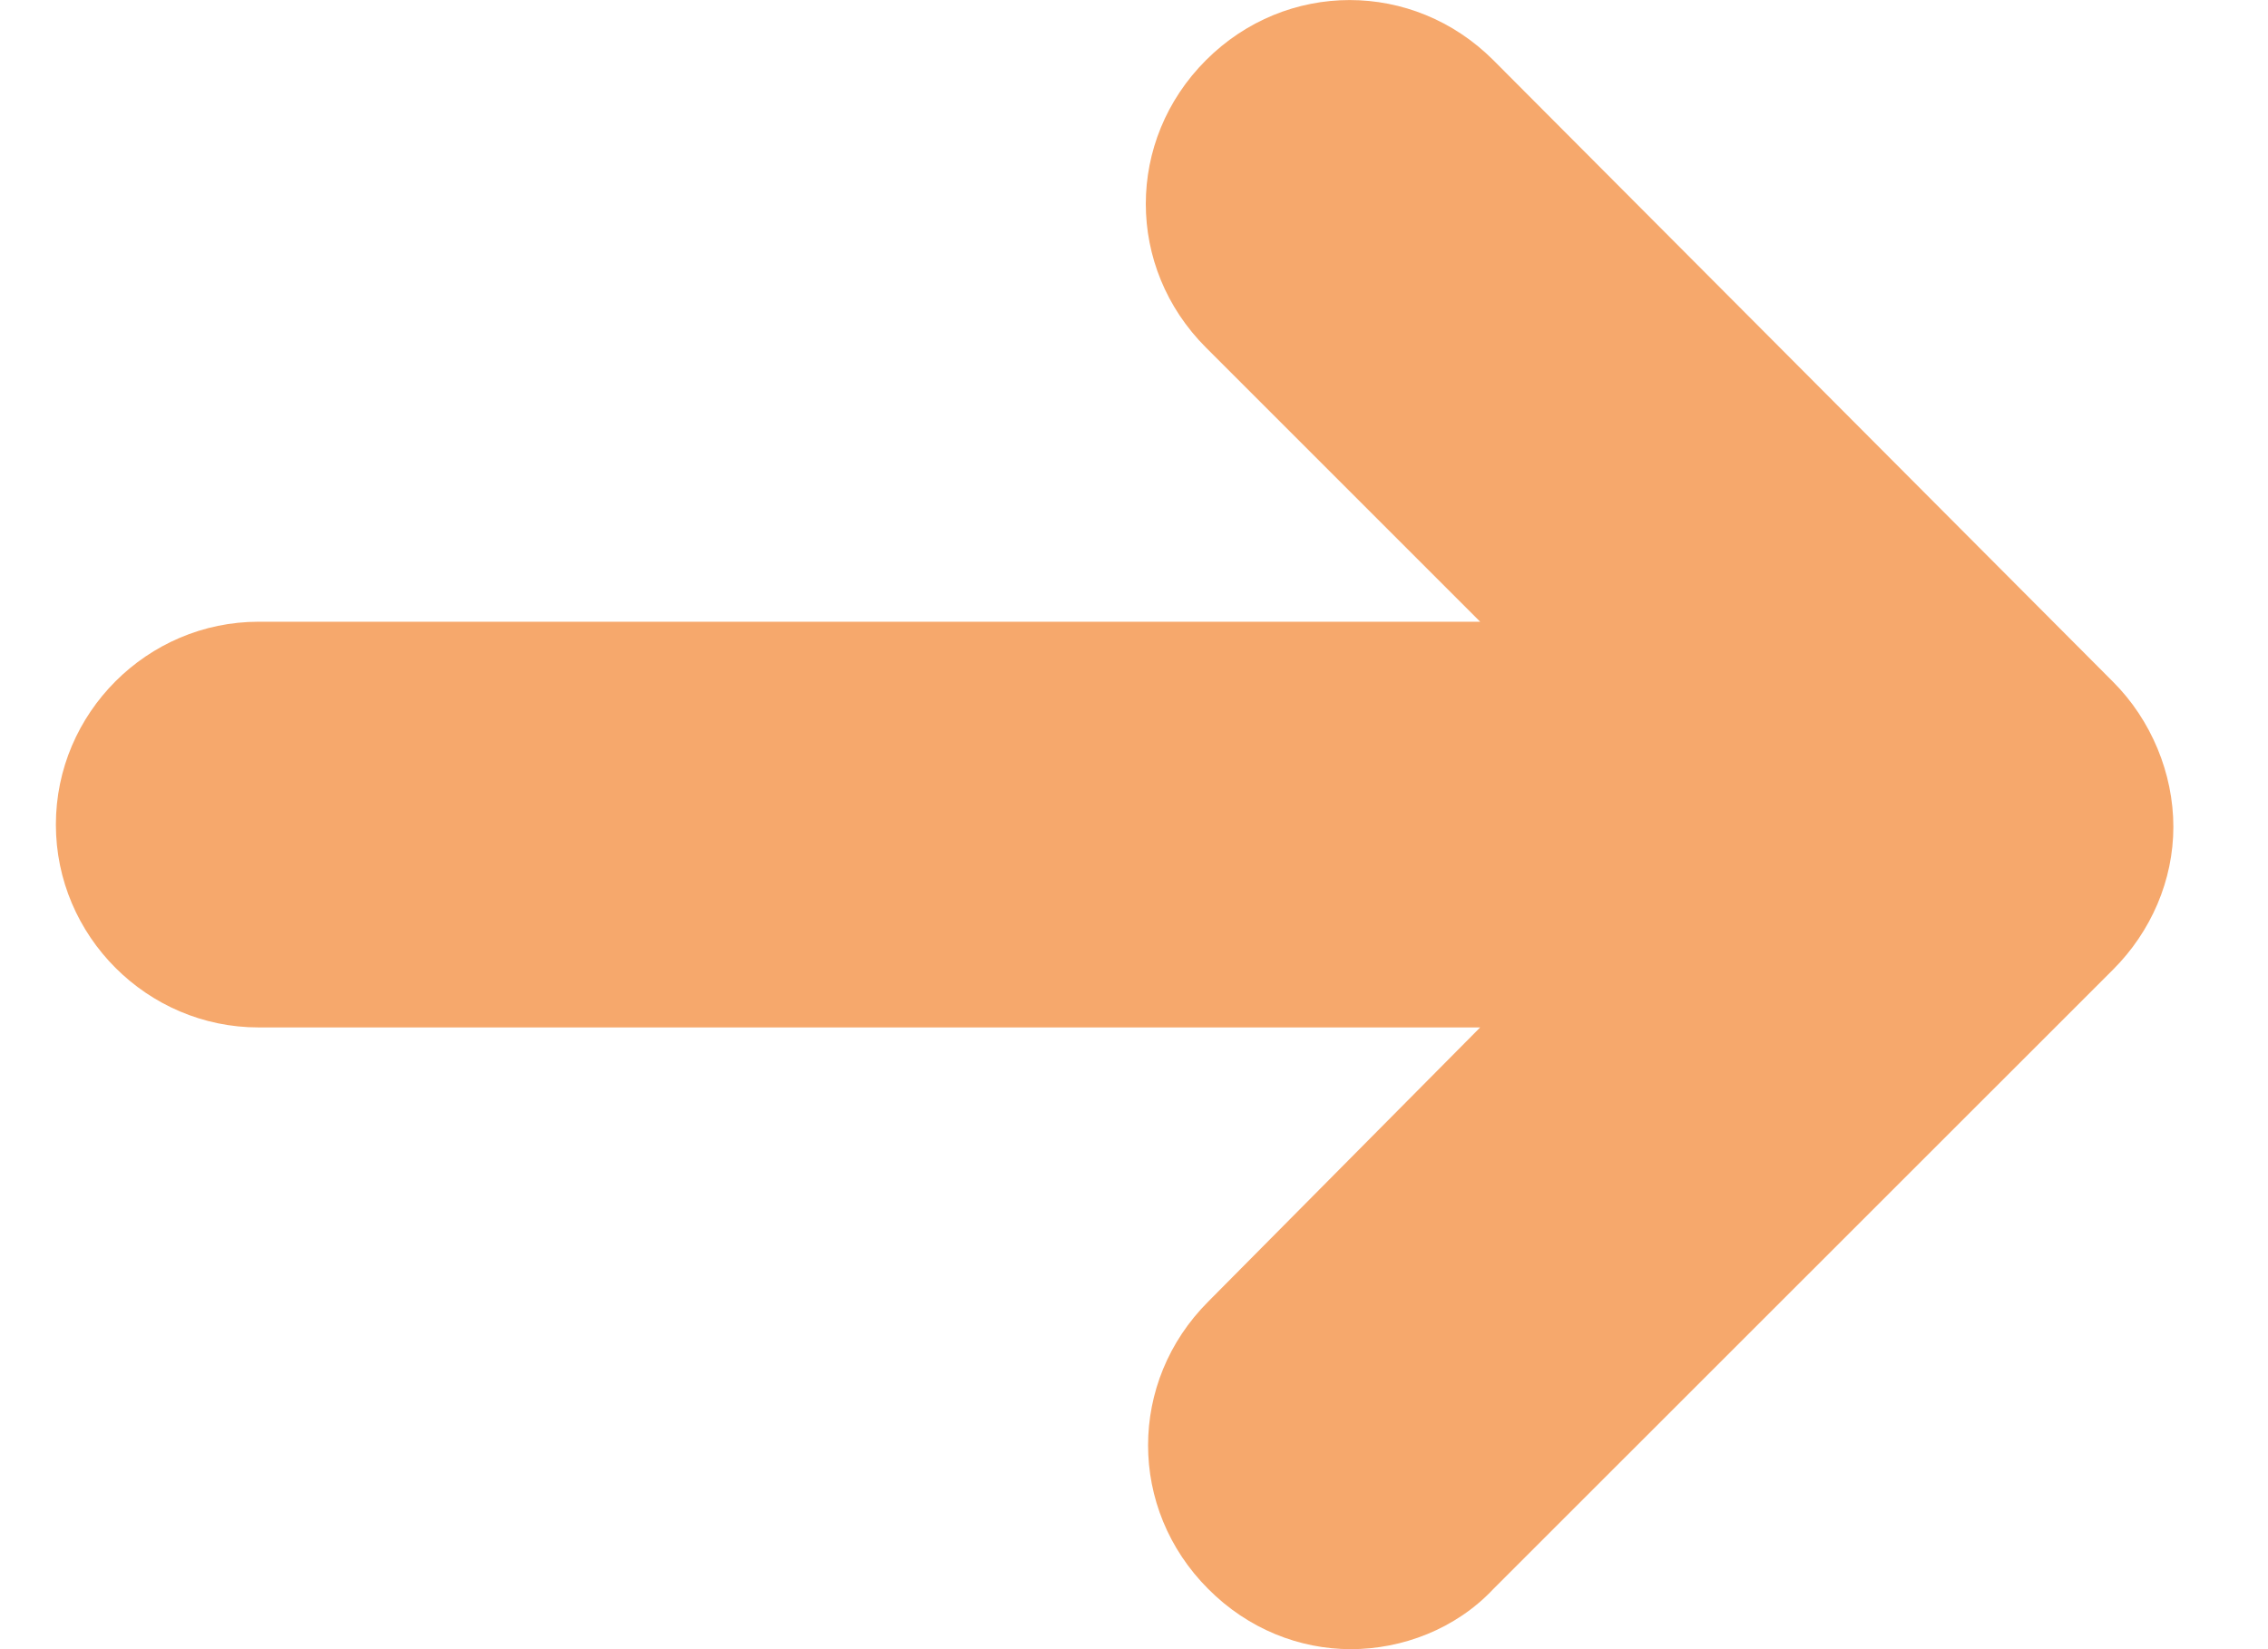 <svg width="11" height="8" viewBox="0 0 11 8" fill="none" xmlns="http://www.w3.org/2000/svg">
<path d="M10.249 3.308L7.243 0.292C6.854 -0.097 6.238 -0.097 5.849 0.292C5.46 0.681 5.46 1.297 5.849 1.686L7.179 3.016H1.254C0.714 3.016 0.271 3.459 0.271 4C0.271 4.541 0.714 4.984 1.254 4.984H7.179L5.86 6.314C5.471 6.703 5.471 7.319 5.86 7.708C6.054 7.903 6.303 8 6.552 8C6.8 8 7.06 7.903 7.243 7.708L10.249 4.703C10.433 4.519 10.541 4.27 10.541 4.011C10.541 3.751 10.433 3.492 10.249 3.308Z" fill="#F6A86C"/>
</svg>
